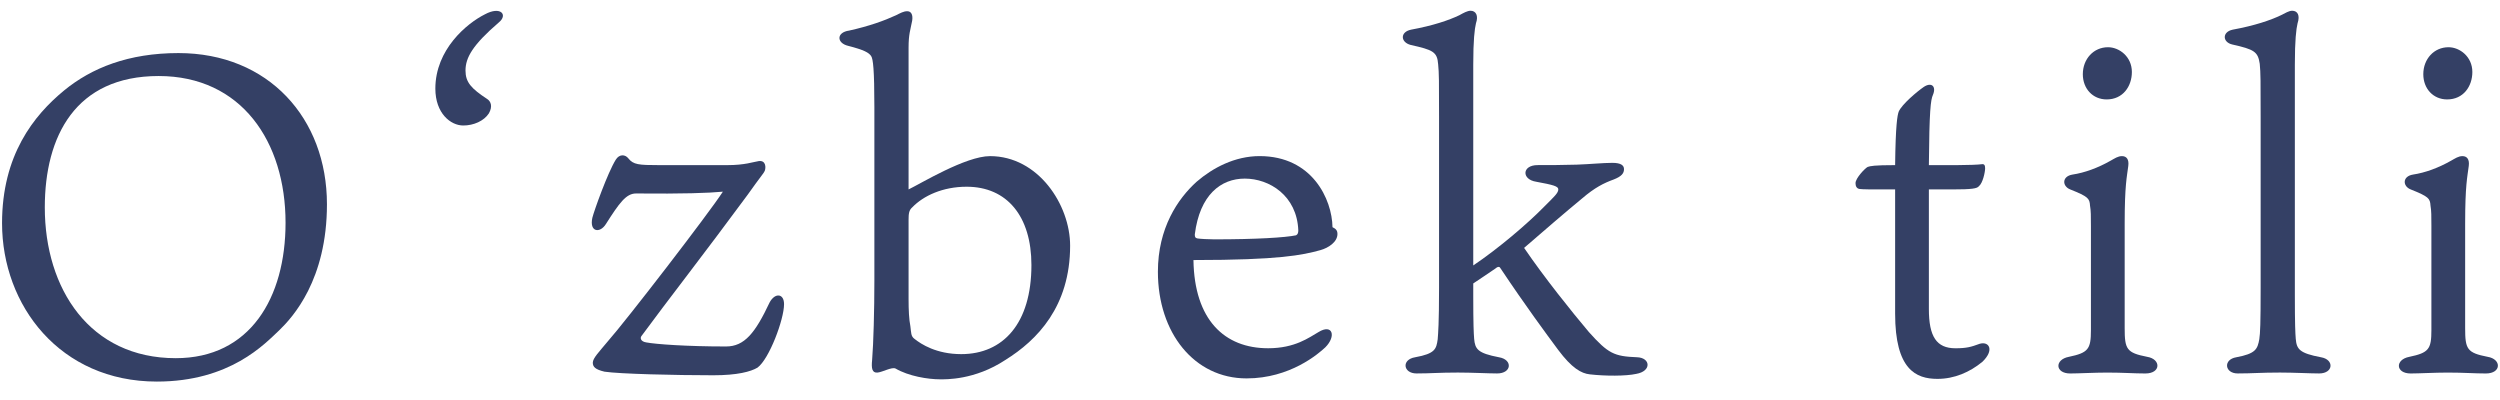 <svg width="100" height="16" viewBox="0 0 100 16" fill="none" xmlns="http://www.w3.org/2000/svg">
<path d="M97.904 14.903C97.4 14.903 96.752 14.939 96.428 14.939C95.816 14.939 95.798 14.381 96.374 14.273C97.148 14.111 97.256 13.967 97.256 13.211V9.035C97.256 8.657 97.256 8.423 97.22 8.225C97.202 7.937 97.148 7.865 96.428 7.577C96.104 7.451 96.086 7.055 96.518 6.983C97.004 6.911 97.544 6.713 98.048 6.425C98.21 6.335 98.336 6.245 98.498 6.245C98.678 6.245 98.786 6.371 98.75 6.641C98.696 7.073 98.606 7.397 98.606 8.945V13.121C98.606 13.967 98.678 14.111 99.506 14.273C100.064 14.363 100.064 14.939 99.434 14.939C98.984 14.939 98.552 14.903 97.904 14.903ZM97.94 1.889C98.39 1.889 98.894 2.267 98.894 2.879C98.894 3.455 98.534 3.977 97.886 3.977C97.328 3.977 96.932 3.545 96.932 2.969C96.932 2.357 97.364 1.889 97.94 1.889Z" fill="#344065"/>
<path d="M91.83 13.552C91.866 13.966 91.974 14.128 92.838 14.29C93.378 14.38 93.342 14.938 92.766 14.938C92.406 14.938 91.758 14.902 91.2 14.902C90.426 14.902 90.102 14.938 89.508 14.938C88.986 14.938 88.914 14.38 89.454 14.29C90.228 14.146 90.3 13.966 90.372 13.57C90.408 13.336 90.426 12.94 90.426 11.518V4.66C90.426 3.274 90.426 2.914 90.39 2.554C90.318 2.068 90.174 1.978 89.292 1.78C88.896 1.69 88.878 1.276 89.31 1.186C90.192 1.024 90.822 0.808 91.236 0.61C91.416 0.52 91.56 0.43 91.686 0.43C91.902 0.43 92.01 0.61 91.902 0.934C91.848 1.168 91.794 1.6 91.794 2.59V11.788C91.794 12.994 91.812 13.318 91.83 13.552Z" fill="#344065"/>
<path d="M84.285 14.903C83.781 14.903 83.133 14.939 82.809 14.939C82.197 14.939 82.179 14.381 82.755 14.273C83.529 14.111 83.637 13.967 83.637 13.211V9.035C83.637 8.657 83.637 8.423 83.601 8.225C83.583 7.937 83.529 7.865 82.809 7.577C82.485 7.451 82.467 7.055 82.899 6.983C83.385 6.911 83.925 6.713 84.429 6.425C84.591 6.335 84.717 6.245 84.879 6.245C85.059 6.245 85.167 6.371 85.131 6.641C85.077 7.073 84.987 7.397 84.987 8.945V13.121C84.987 13.967 85.059 14.111 85.887 14.273C86.445 14.363 86.445 14.939 85.815 14.939C85.365 14.939 84.933 14.903 84.285 14.903ZM84.321 1.889C84.771 1.889 85.275 2.267 85.275 2.879C85.275 3.455 84.915 3.977 84.267 3.977C83.709 3.977 83.313 3.545 83.313 2.969C83.313 2.357 83.745 1.889 84.321 1.889Z" fill="#344065"/>
<path d="M77.155 7.577V12.365C77.155 13.463 77.461 13.931 78.217 13.931C78.667 13.931 78.847 13.877 79.189 13.751C79.567 13.643 79.783 14.003 79.297 14.471C78.793 14.885 78.181 15.155 77.497 15.155C76.633 15.155 75.805 14.777 75.805 12.545V7.577H75.571C74.761 7.577 74.527 7.577 74.383 7.559C74.257 7.541 74.221 7.433 74.221 7.325C74.221 7.127 74.599 6.731 74.707 6.677C74.815 6.641 74.959 6.605 75.805 6.605C75.823 5.003 75.895 4.607 75.949 4.463C76.075 4.175 76.669 3.671 76.957 3.473C77.263 3.275 77.461 3.455 77.317 3.797C77.227 3.995 77.173 4.409 77.155 6.605H78.289C78.703 6.605 79.153 6.587 79.261 6.569C79.369 6.551 79.405 6.605 79.405 6.731C79.405 6.875 79.315 7.325 79.153 7.451C79.081 7.541 78.883 7.577 78.091 7.577H77.155Z" fill="#344065"/>
<path d="M58.93 2.59V10.618C59.92 9.952 61.09 8.962 61.792 8.242C62.17 7.864 62.332 7.72 62.332 7.576C62.332 7.45 62.134 7.396 61.45 7.27C60.856 7.18 60.874 6.604 61.504 6.604C61.918 6.604 62.53 6.604 63.07 6.586C63.592 6.568 64.132 6.514 64.492 6.514C64.852 6.514 64.96 6.622 64.96 6.766C64.96 6.928 64.87 7.054 64.546 7.18C64.15 7.324 63.79 7.504 63.286 7.936C62.566 8.53 61.774 9.214 60.964 9.916C61.774 11.104 62.872 12.472 63.556 13.282C64.33 14.146 64.564 14.254 65.482 14.29C66.022 14.308 66.076 14.848 65.446 14.956C65.032 15.046 64.222 15.046 63.592 14.974C63.25 14.938 62.872 14.722 62.332 14.002C61.864 13.372 61 12.202 60.028 10.744C59.992 10.672 59.938 10.636 59.812 10.744C59.506 10.96 59.218 11.14 58.93 11.338V11.806C58.93 12.994 58.948 13.318 58.966 13.552C59.002 13.966 59.11 14.128 59.956 14.29C60.514 14.38 60.478 14.938 59.884 14.938C59.542 14.938 58.876 14.902 58.318 14.902C57.544 14.902 57.238 14.938 56.662 14.938C56.122 14.938 56.05 14.38 56.608 14.29C57.4 14.146 57.454 13.966 57.508 13.57C57.526 13.336 57.562 12.94 57.562 11.518V4.66C57.562 3.274 57.562 2.914 57.526 2.572C57.49 2.068 57.31 1.996 56.428 1.798C56.014 1.69 55.996 1.276 56.446 1.186C57.328 1.024 57.958 0.808 58.372 0.61C58.534 0.52 58.696 0.43 58.822 0.43C59.038 0.43 59.146 0.628 59.038 0.934C58.984 1.168 58.93 1.6 58.93 2.59Z" fill="#344065"/>
<path d="M47.792 9.376C47.792 9.484 47.81 9.52 47.9 9.538C48.008 9.556 48.35 9.574 48.566 9.574C50.258 9.574 51.41 9.502 51.842 9.412C51.914 9.376 51.932 9.304 51.932 9.214C51.878 7.828 50.78 7.144 49.79 7.144C48.836 7.144 47.99 7.792 47.792 9.376ZM47.738 10.402C47.774 12.796 48.98 13.93 50.726 13.93C51.806 13.93 52.364 13.498 52.742 13.282C53.3 12.94 53.462 13.444 53.012 13.894C52.742 14.146 51.608 15.136 49.862 15.136C47.774 15.136 46.316 13.318 46.316 10.87C46.316 9.124 47.108 7.954 47.864 7.27C48.512 6.712 49.394 6.244 50.384 6.244C52.49 6.244 53.282 7.972 53.3 9.088C53.408 9.142 53.498 9.196 53.498 9.358C53.498 9.682 53.138 9.916 52.814 10.006C52.094 10.204 51.176 10.402 47.738 10.402Z" fill="#344065"/>
<path d="M42.805 9.827C42.805 12.257 41.491 13.607 40.213 14.399C38.989 15.209 37.819 15.173 37.603 15.173C37.117 15.173 36.343 15.047 35.821 14.741C35.677 14.669 35.299 14.885 35.101 14.903C34.885 14.921 34.849 14.741 34.885 14.399C34.939 13.733 34.975 12.401 34.975 11.231V4.283C34.975 2.771 34.921 2.357 34.849 2.249C34.759 2.105 34.561 1.997 33.931 1.835C33.463 1.727 33.445 1.295 33.967 1.223C34.777 1.043 35.371 0.827 35.839 0.611C36.019 0.521 36.145 0.449 36.289 0.449C36.451 0.449 36.523 0.593 36.487 0.827C36.415 1.205 36.343 1.367 36.343 1.907V7.577C36.829 7.343 38.629 6.245 39.601 6.245C41.527 6.245 42.805 8.189 42.805 9.827ZM41.257 10.601C41.257 8.657 40.285 7.469 38.665 7.469C37.711 7.469 36.937 7.829 36.487 8.297C36.361 8.405 36.343 8.549 36.343 8.783V11.969C36.343 12.401 36.361 12.779 36.415 13.049C36.451 13.319 36.433 13.445 36.577 13.553C36.847 13.769 37.459 14.165 38.449 14.165C40.123 14.165 41.257 12.941 41.257 10.601Z" fill="#344065"/>
<path d="M29.095 6.605C29.797 6.605 30.12 6.479 30.354 6.443C30.642 6.407 30.642 6.713 30.588 6.839C30.552 6.929 30.426 7.055 29.904 7.793C28.248 10.043 26.646 12.095 25.656 13.445C25.602 13.517 25.62 13.661 25.854 13.697C26.232 13.769 27.474 13.859 29.041 13.859C29.779 13.859 30.21 13.319 30.786 12.095C31.002 11.699 31.362 11.735 31.362 12.167C31.362 12.779 30.768 14.363 30.3 14.705C30.03 14.867 29.49 15.011 28.536 15.011C27.006 15.011 24.774 14.957 24.18 14.867C23.802 14.777 23.712 14.669 23.712 14.507C23.712 14.327 23.964 14.075 24.306 13.661C25.026 12.851 28.357 8.531 28.915 7.667C28.338 7.721 27.33 7.757 25.44 7.739C25.044 7.739 24.774 8.117 24.235 8.963C24 9.341 23.568 9.287 23.694 8.711C23.766 8.423 24.306 6.911 24.63 6.389C24.774 6.155 25.008 6.173 25.134 6.335C25.332 6.587 25.549 6.605 26.358 6.605H29.095Z" fill="#344065"/>
<path d="M19.394 0.574C20.024 0.232 20.33 0.592 19.952 0.898C18.908 1.798 18.62 2.302 18.62 2.824C18.62 3.292 18.854 3.544 19.484 3.958C19.628 4.048 19.718 4.246 19.556 4.534C19.358 4.84 18.944 5.02 18.53 5.02C18.026 5.02 17.414 4.534 17.414 3.544C17.414 1.978 18.674 0.934 19.394 0.574Z" fill="#344065"/>
<path d="M7.138 2.123C10.738 2.123 13.078 4.733 13.078 8.171C13.078 11.195 11.71 12.689 11.17 13.211C10.594 13.751 9.208 15.263 6.274 15.263C2.404 15.263 0.082 12.221 0.082 8.927C0.082 6.209 1.342 4.625 2.566 3.617C3.664 2.717 5.14 2.123 7.138 2.123ZM11.422 8.909C11.422 5.669 9.658 3.041 6.346 3.041C3.016 3.041 1.792 5.453 1.792 8.297C1.792 11.555 3.592 14.327 7.03 14.327C10 14.327 11.422 11.915 11.422 8.909Z" fill="#344065"/>
</svg>
